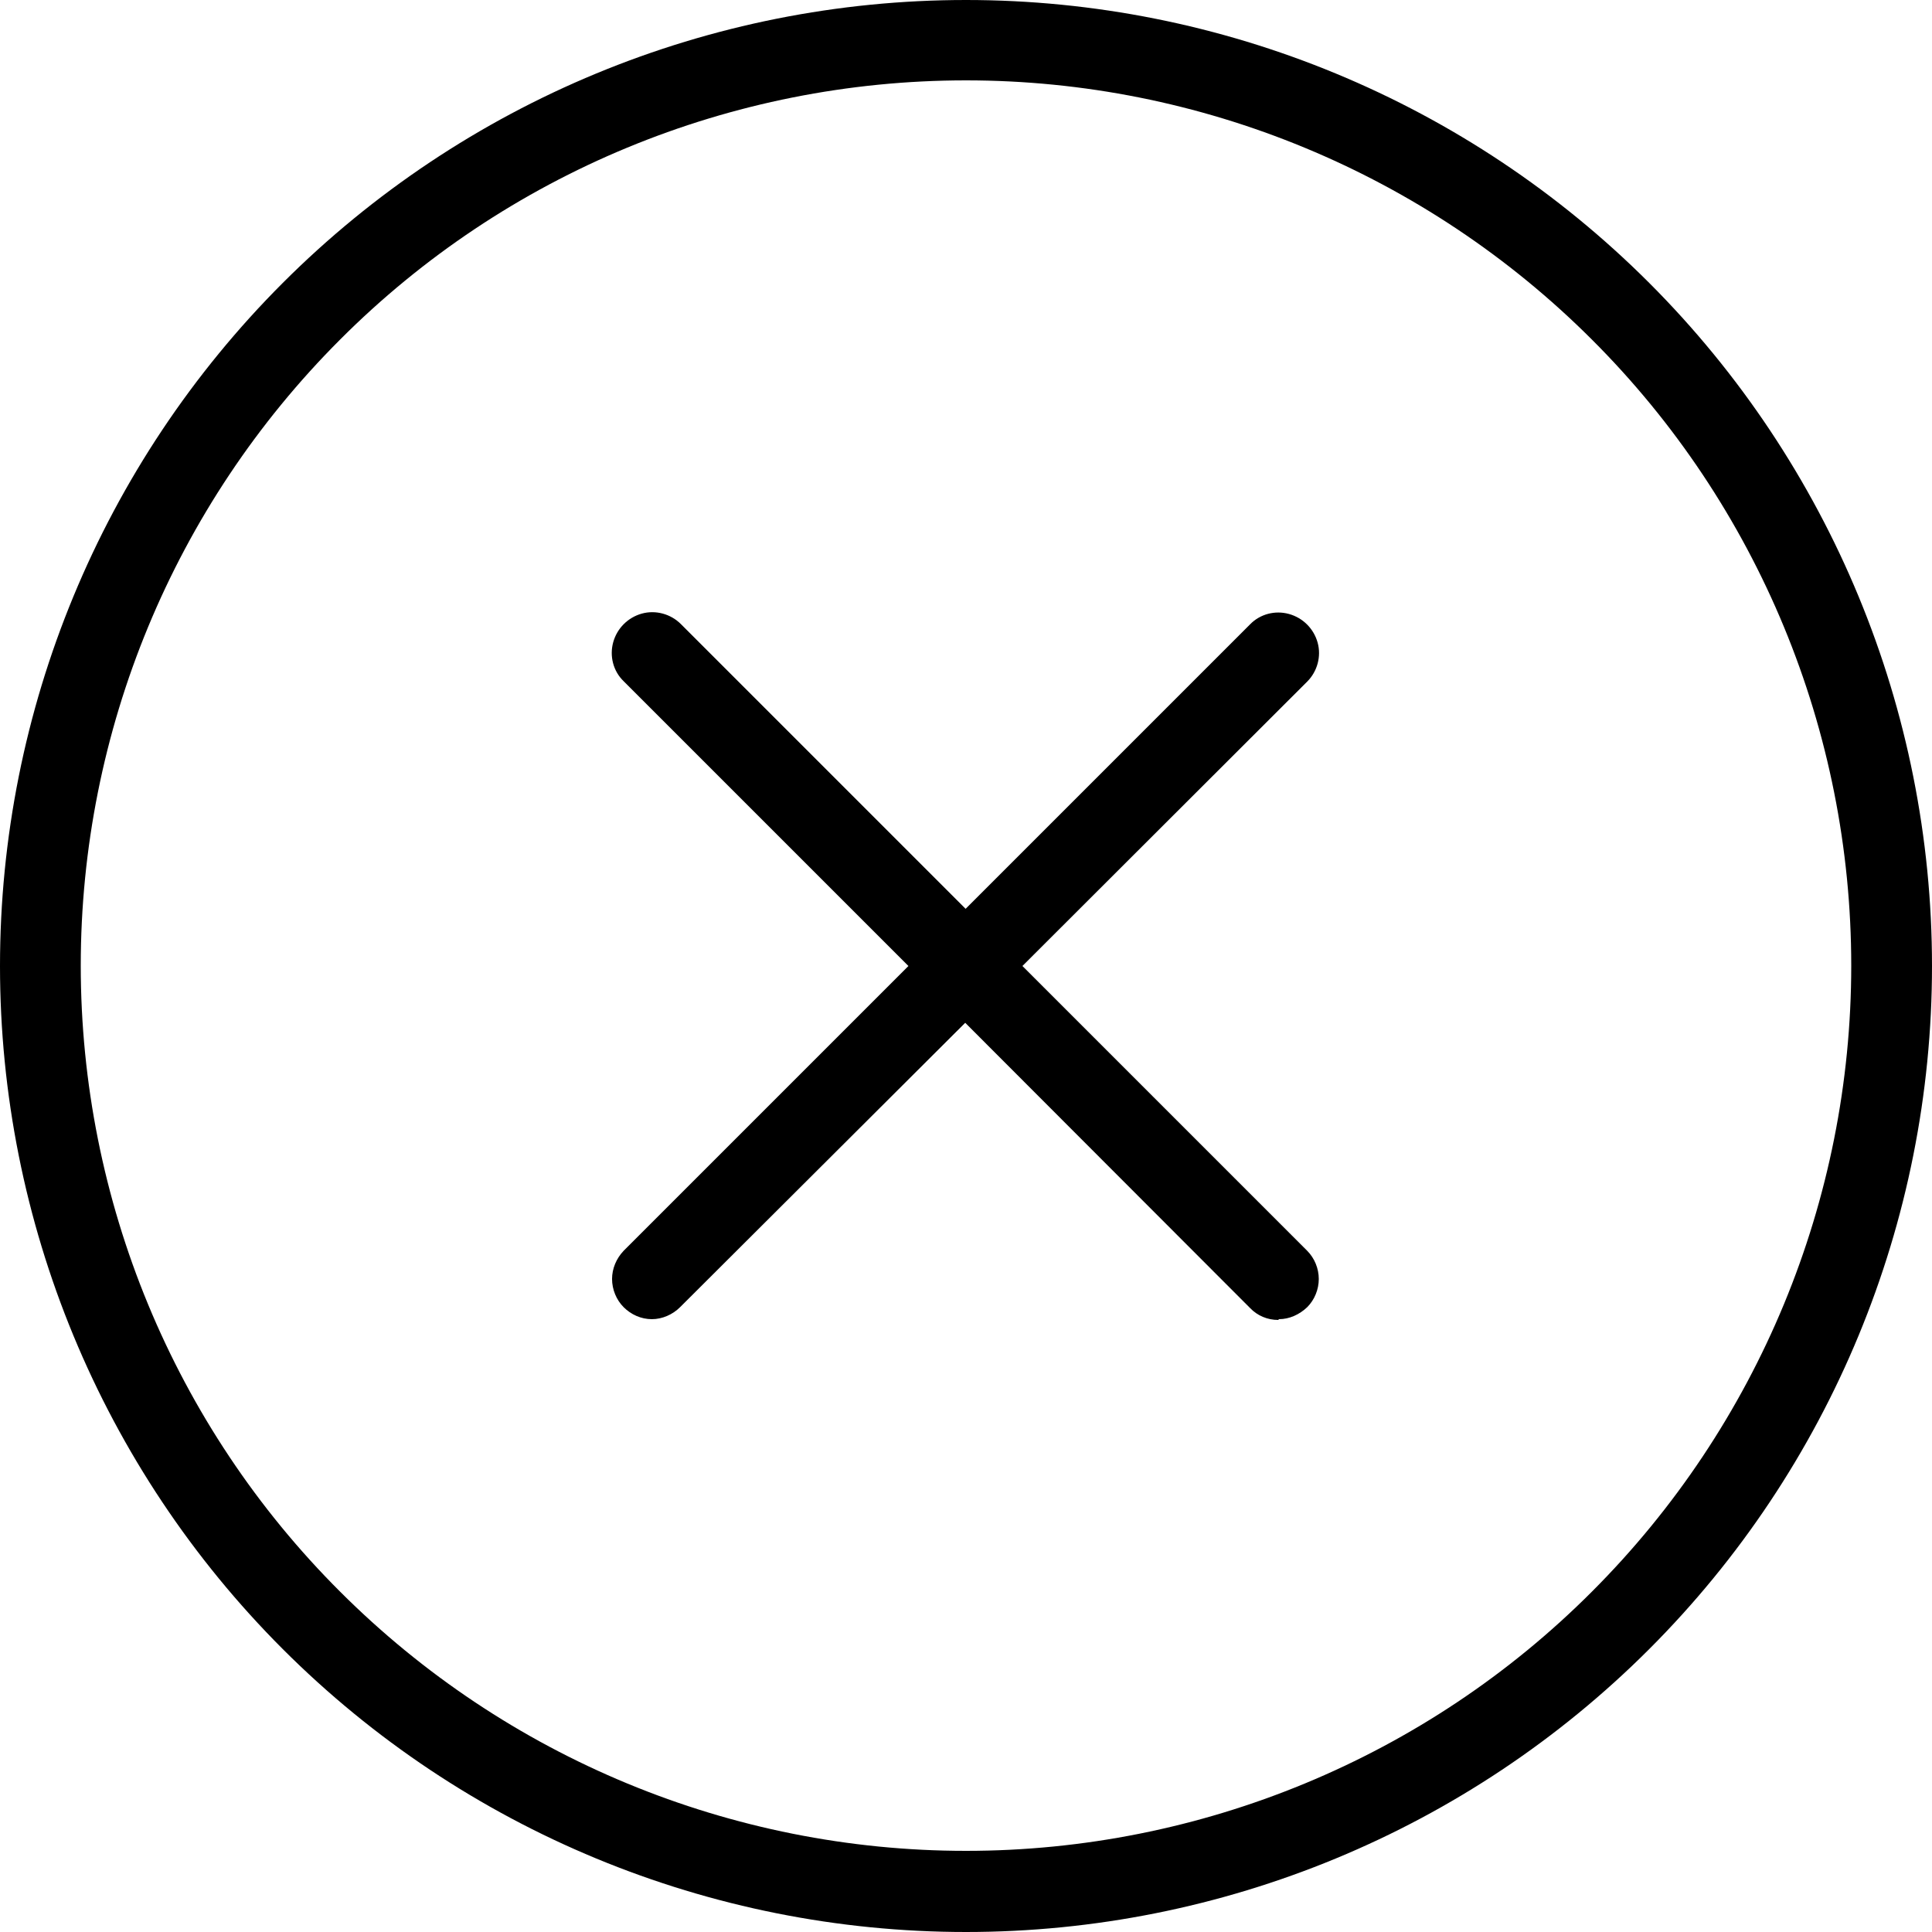 <?xml version="1.0" encoding="UTF-8"?>
<svg id="Ebene_1" data-name="Ebene 1" xmlns="http://www.w3.org/2000/svg" viewBox="0 0 50 50">
  <defs>
    <style>
      .cls-1 {
        fill: #000;
        stroke-width: 0px;
      }
    </style>
  </defs>
  <path class="cls-1" d="M25,50c-6.63,0-12.99-2.63-17.68-7.32C2.63,37.99,0,31.63,0,25S2.63,12.01,7.32,7.32C12.01,2.63,18.37,0,25,0s12.99,2.63,17.68,7.32c4.69,4.69,7.32,11.05,7.32,17.68s-2.63,12.99-7.32,17.68c-4.69,4.69-11.05,7.32-17.68,7.32ZM25,2.08c-6.08,0-11.91,2.41-16.2,6.71-4.3,4.3-6.71,10.13-6.71,16.2s2.41,11.91,6.71,16.2c4.3,4.3,10.13,6.71,16.2,6.71s11.91-2.41,16.2-6.71c4.3-4.3,6.71-10.13,6.71-16.2s-2.41-11.91-6.71-16.2c-4.3-4.3-10.13-6.71-16.2-6.71ZM26.47,24.99l7.36-7.35c.26-.26.37-.65.27-1.01-.1-.36-.38-.64-.74-.74-.36-.1-.75,0-1.01.27l-7.36,7.36-7.37-7.37c-.26-.26-.65-.37-1.01-.27-.36.1-.64.38-.74.74-.1.36,0,.75.27,1.01l7.37,7.37-7.37,7.37c-.19.2-.3.46-.3.73,0,.27.11.54.3.73.19.19.45.31.73.31.27,0,.54-.12.73-.31l7.38-7.36,7.37,7.38c.19.2.45.31.73.31l.02-.02c.27,0,.53-.12.73-.31.19-.19.3-.46.3-.73,0-.27-.11-.54-.3-.73l-7.37-7.37Z"/>
</svg>